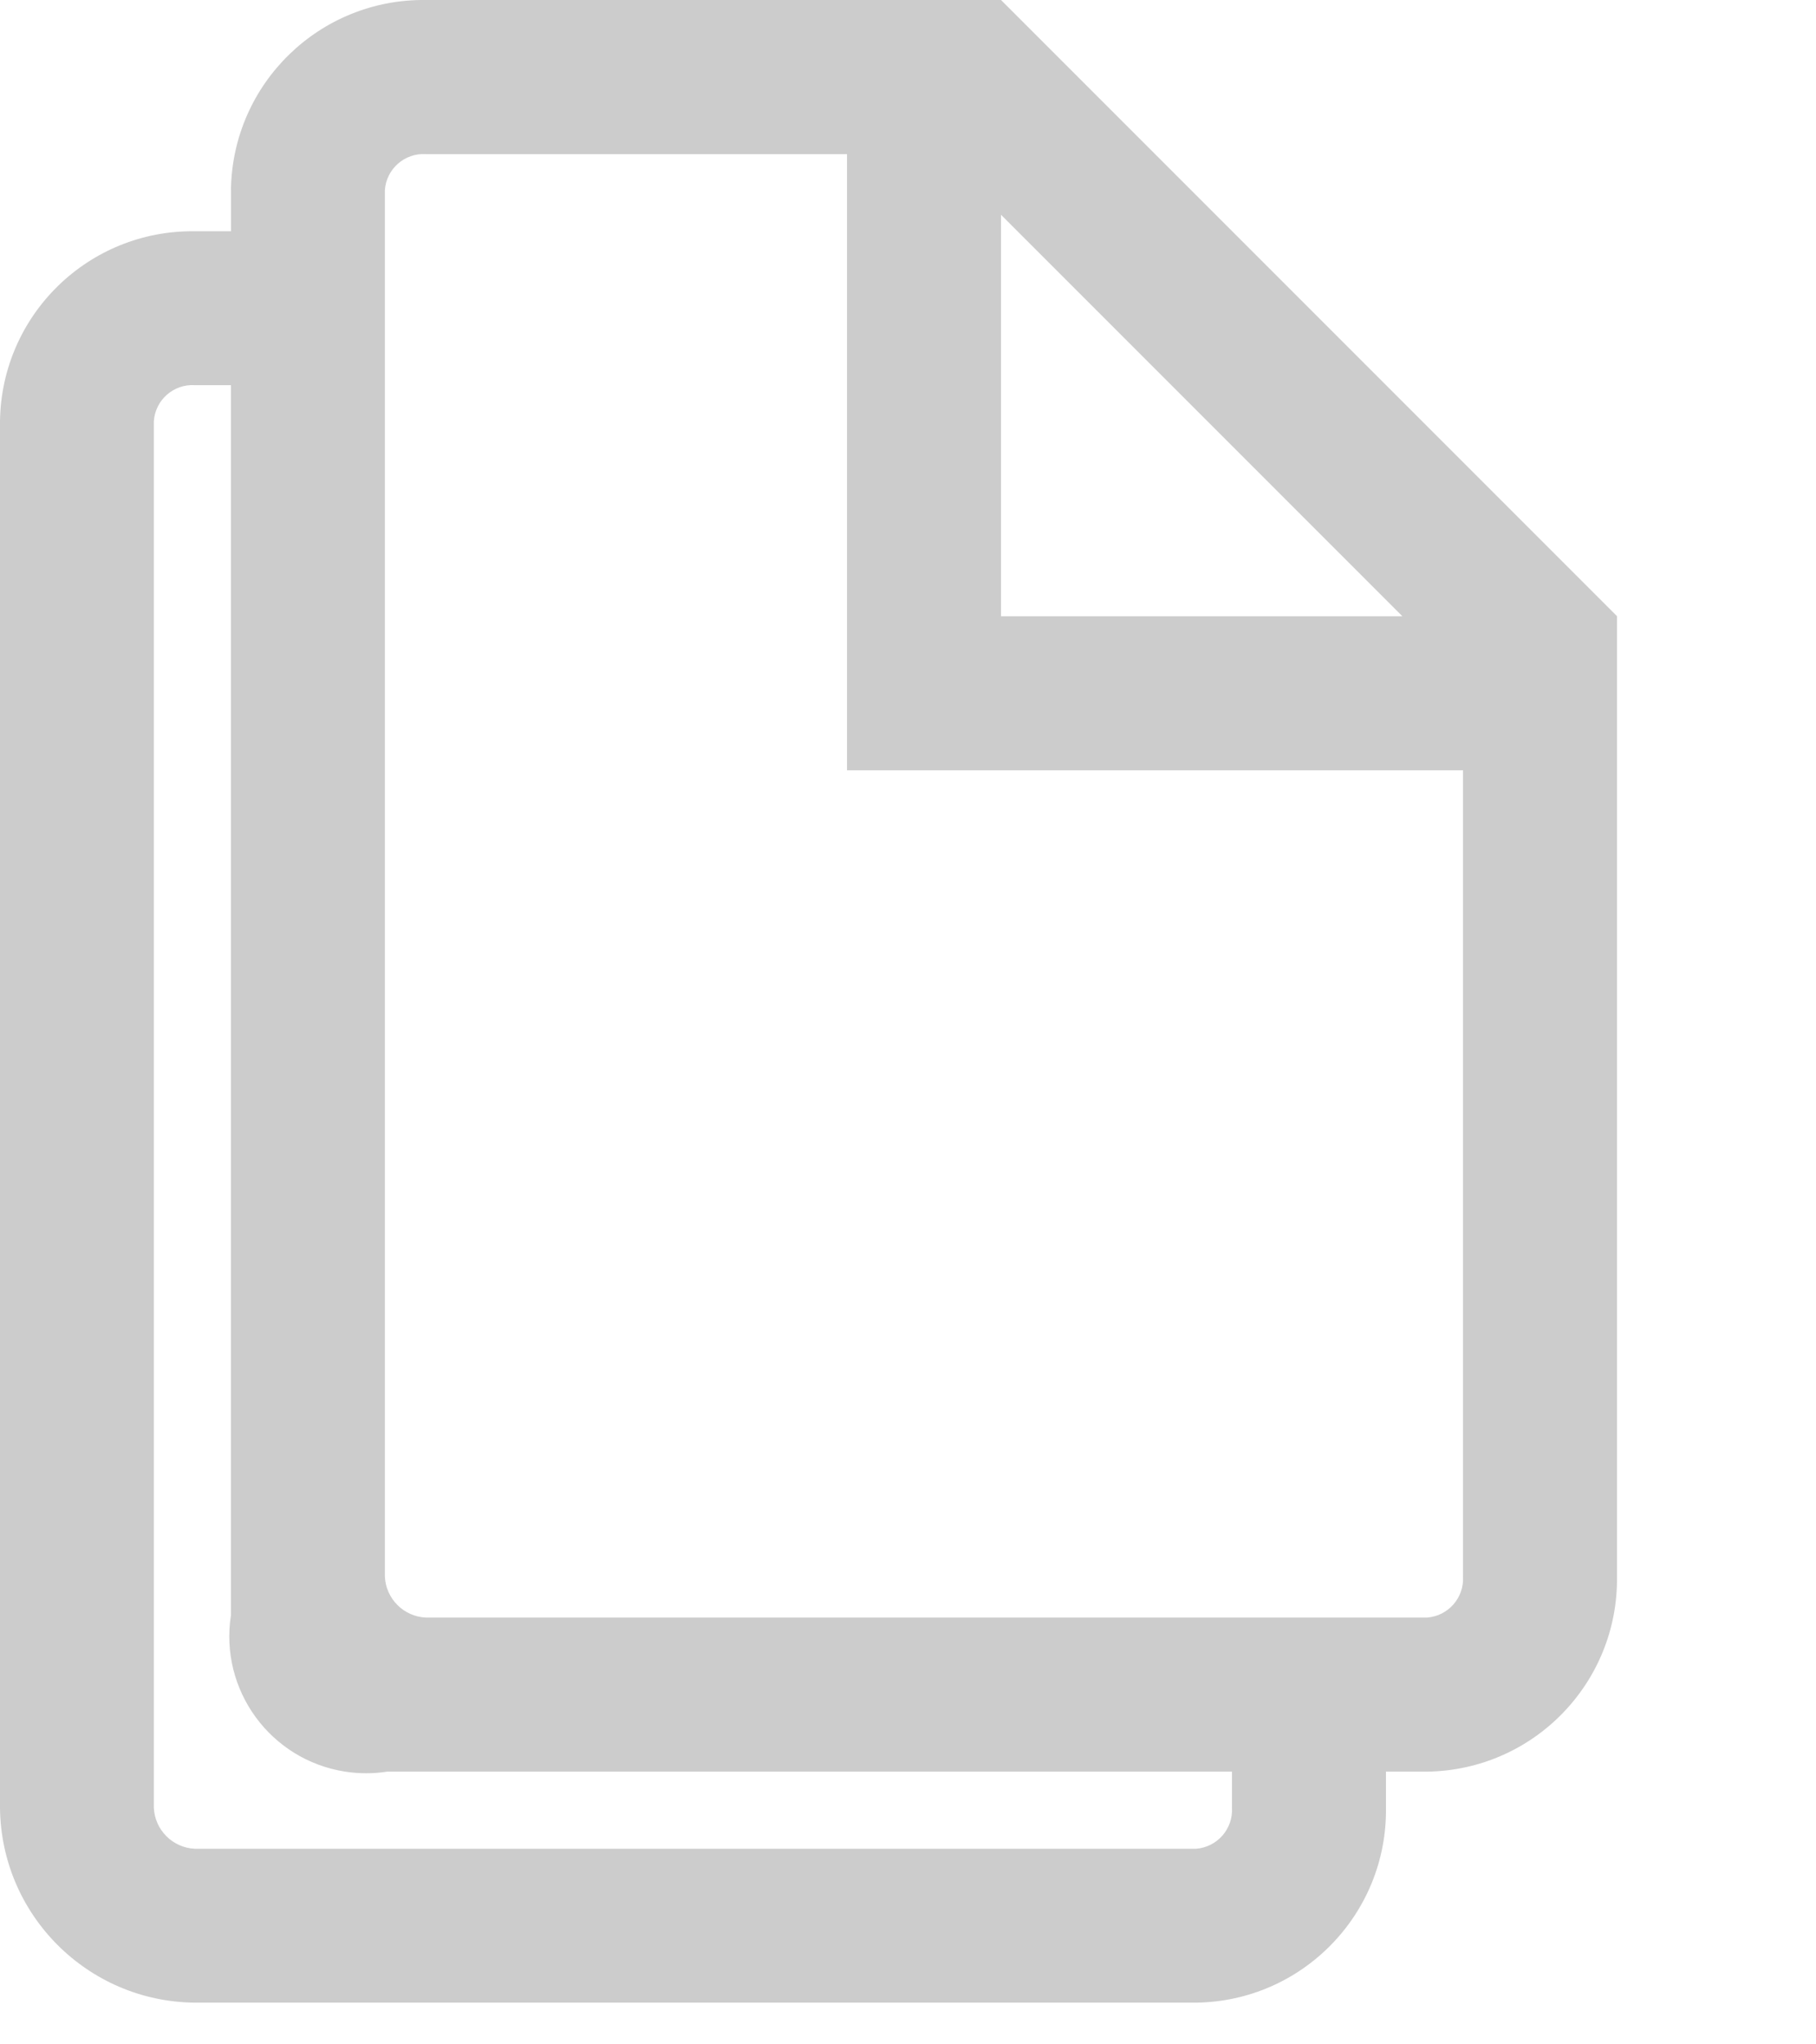 <?xml version="1.0" encoding="utf-8"?>
<!-- Generator: Adobe Illustrator 26.0.3, SVG Export Plug-In . SVG Version: 6.00 Build 0)  -->
<svg version="1.1" id="Ebene_1" xmlns="http://www.w3.org/2000/svg" xmlns:xlink="http://www.w3.org/1999/xlink" x="0px" y="0px"
	 viewBox="0 0 22.677 25.512" style="enable-background:new 0 0 22.677 25.512;" xml:space="preserve">
<style type="text/css">
	.st0{opacity:0.4;fill:#808080;}
</style>
<path id="md-copy" class="st0" d="M12.5,0H5.32c-1.327-0.018-2.417,1.042-2.436,2.369
	C2.885,2.371,2.885,2.372,2.885,2.374v0.513H2.434C1.107,2.869,0.018,3.93,0,5.257
	C0,5.257,0,5.258,0,5.258v17.308C0.012,23.905,1.095,24.988,2.434,25h12.5
	c1.327-0.016,2.39-1.106,2.373-2.433c-0-0-0-0.001-0-0.001v-0.45h0.513
	c1.327-0.017,2.389-1.107,2.372-2.435c-0-0-0-0.001-0-0.001V7.692L12.5,0z
	 M12.5,2.681l5.012,5.012h-5.012V2.681z M15.384,22.566c0.016,0.265-0.185,0.494-0.45,0.513H2.434
	c-0.278-0.012-0.501-0.235-0.513-0.513V5.258c0.018-0.265,0.247-0.467,0.513-0.45h0.45v15.355
	c-0.146,0.933,0.492,1.807,1.425,1.953c0.175,0.027,0.353,0.027,0.528,0h10.547V22.566z
	 M18.269,19.68c0.016,0.265-0.185,0.494-0.45,0.513H5.319c-0.278-0.012-0.501-0.235-0.513-0.513
	V2.374c0.018-0.265,0.247-0.467,0.513-0.45h5.258v7.692h7.692V19.68z"/>
</svg>
